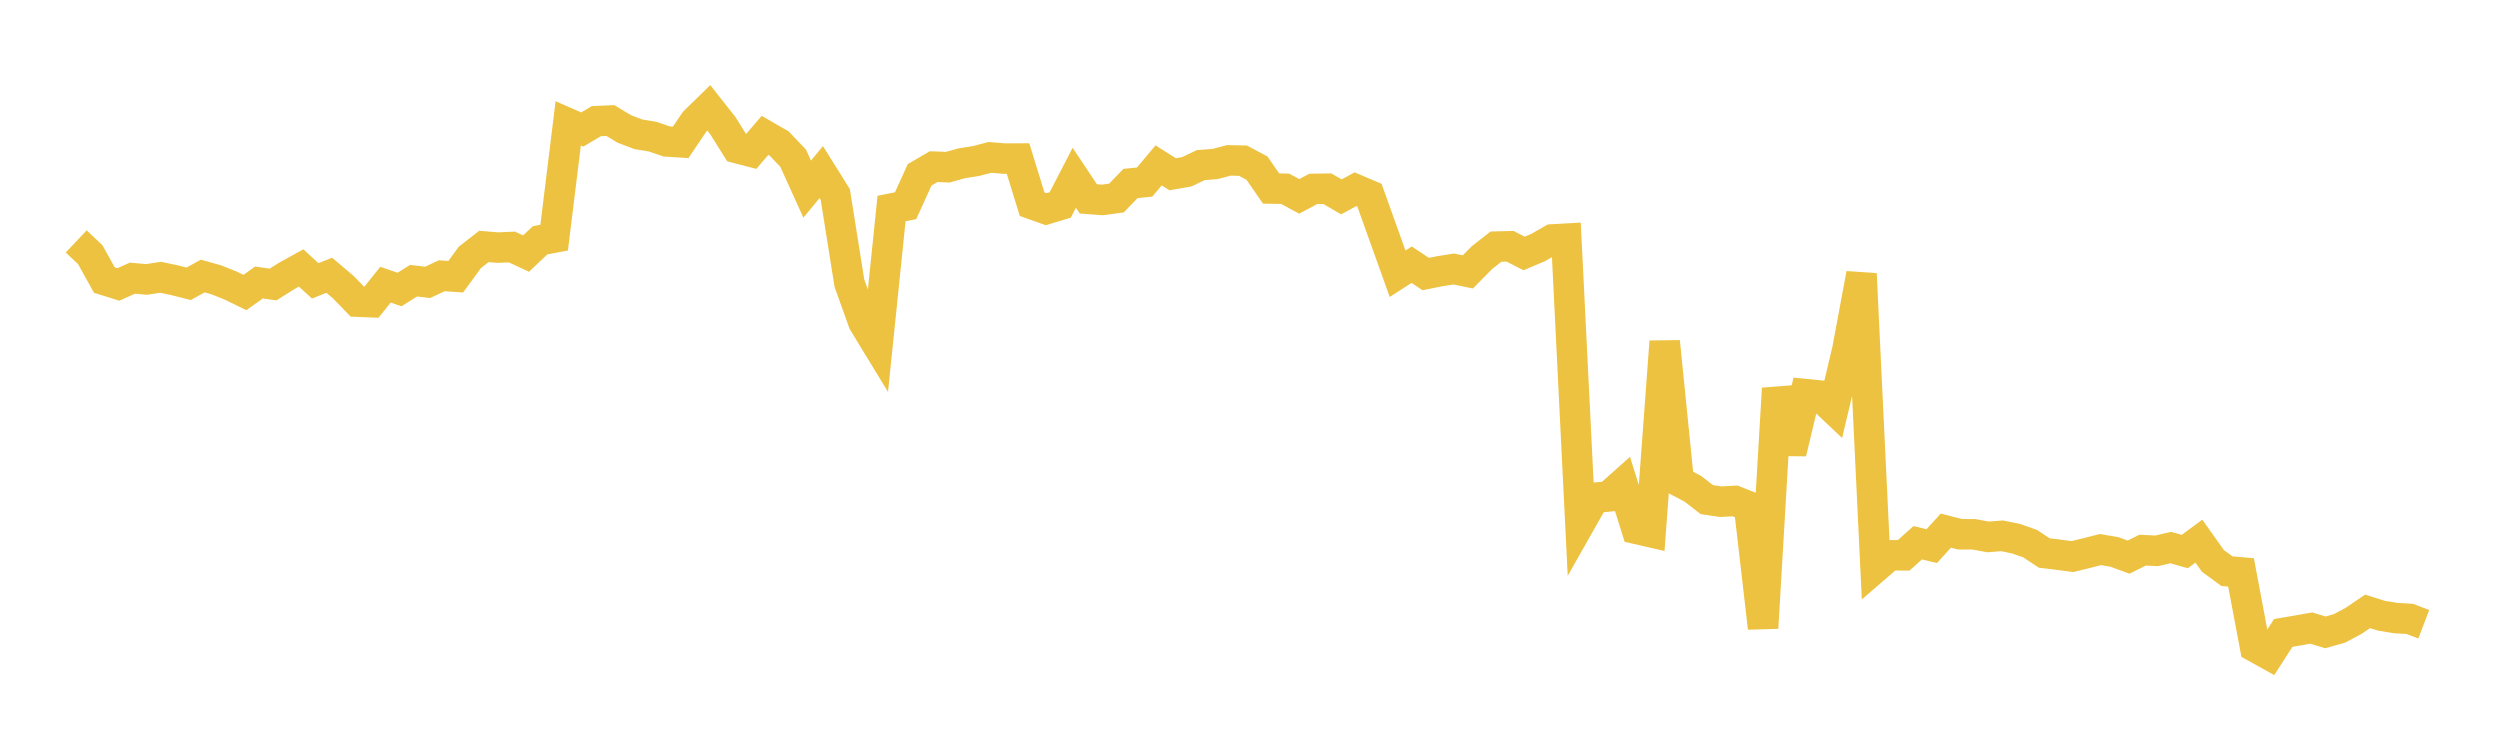 <svg width="164" height="48" xmlns="http://www.w3.org/2000/svg" xmlns:xlink="http://www.w3.org/1999/xlink"><path fill="none" stroke="rgb(237,194,64)" stroke-width="2" d="M5,15.836L5.922,16.708L6.844,18.37L7.766,18.659L8.689,18.247L9.611,18.332L10.533,18.19L11.455,18.384L12.377,18.616L13.299,18.108L14.222,18.367L15.144,18.739L16.066,19.189L16.988,18.532L17.91,18.665L18.832,18.085L19.754,17.577L20.677,18.424L21.599,18.058L22.521,18.838L23.443,19.788L24.365,19.826L25.287,18.676L26.21,18.992L27.132,18.413L28.054,18.525L28.976,18.09L29.898,18.152L30.82,16.888L31.743,16.167L32.665,16.243L33.587,16.204L34.509,16.634L35.431,15.764L36.353,15.587L37.275,8.092L38.198,8.495L39.12,7.948L40.042,7.908L40.964,8.464L41.886,8.812L42.808,8.962L43.731,9.278L44.653,9.338L45.575,7.974L46.497,7.074L47.419,8.244L48.341,9.715L49.263,9.954L50.186,8.879L51.108,9.41L52.03,10.376L52.952,12.407L53.874,11.29L54.796,12.762L55.719,18.567L56.641,21.143L57.563,22.655L58.485,13.679L59.407,13.495L60.329,11.468L61.251,10.931L62.174,10.968L63.096,10.711L64.018,10.565L64.94,10.326L65.862,10.403L66.784,10.401L67.707,13.396L68.629,13.723L69.551,13.443L70.473,11.661L71.395,13.047L72.317,13.117L73.24,12.991L74.162,12.035L75.084,11.945L76.006,10.848L76.928,11.432L77.85,11.27L78.772,10.83L79.695,10.761L80.617,10.52L81.539,10.541L82.461,11.031L83.383,12.368L84.305,12.383L85.228,12.883L86.15,12.392L87.072,12.379L87.994,12.914L88.916,12.414L89.838,12.807L90.76,15.383L91.683,17.959L92.605,17.364L93.527,17.978L94.449,17.792L95.371,17.647L96.293,17.836L97.216,16.9L98.138,16.178L99.06,16.155L99.982,16.627L100.904,16.237L101.826,15.709L102.749,15.657L103.671,34.282L104.593,32.654L105.515,32.568L106.437,31.746L107.359,34.697L108.281,34.909L109.204,22.409L110.126,31.577L111.048,32.063L111.97,32.776L112.892,32.911L113.814,32.86L114.737,33.227L115.659,41.194L116.581,25.487L117.503,29.703L118.425,25.854L119.347,25.945L120.269,26.816L121.192,22.92L122.114,17.962L123.036,37.223L123.958,36.427L124.88,36.43L125.802,35.605L126.725,35.824L127.647,34.808L128.569,35.047L129.491,35.05L130.413,35.222L131.335,35.15L132.257,35.339L133.18,35.666L134.102,36.276L135.024,36.388L135.946,36.512L136.868,36.286L137.79,36.052L138.713,36.209L139.635,36.549L140.557,36.09L141.479,36.135L142.401,35.92L143.323,36.181L144.246,35.5L145.168,36.796L146.09,37.47L147.012,37.549L147.934,42.447L148.856,42.958L149.778,41.522L150.701,41.364L151.623,41.201L152.545,41.484L153.467,41.225L154.389,40.732L155.311,40.106L156.234,40.395L157.156,40.545L158.078,40.599L159,40.95"></path></svg>